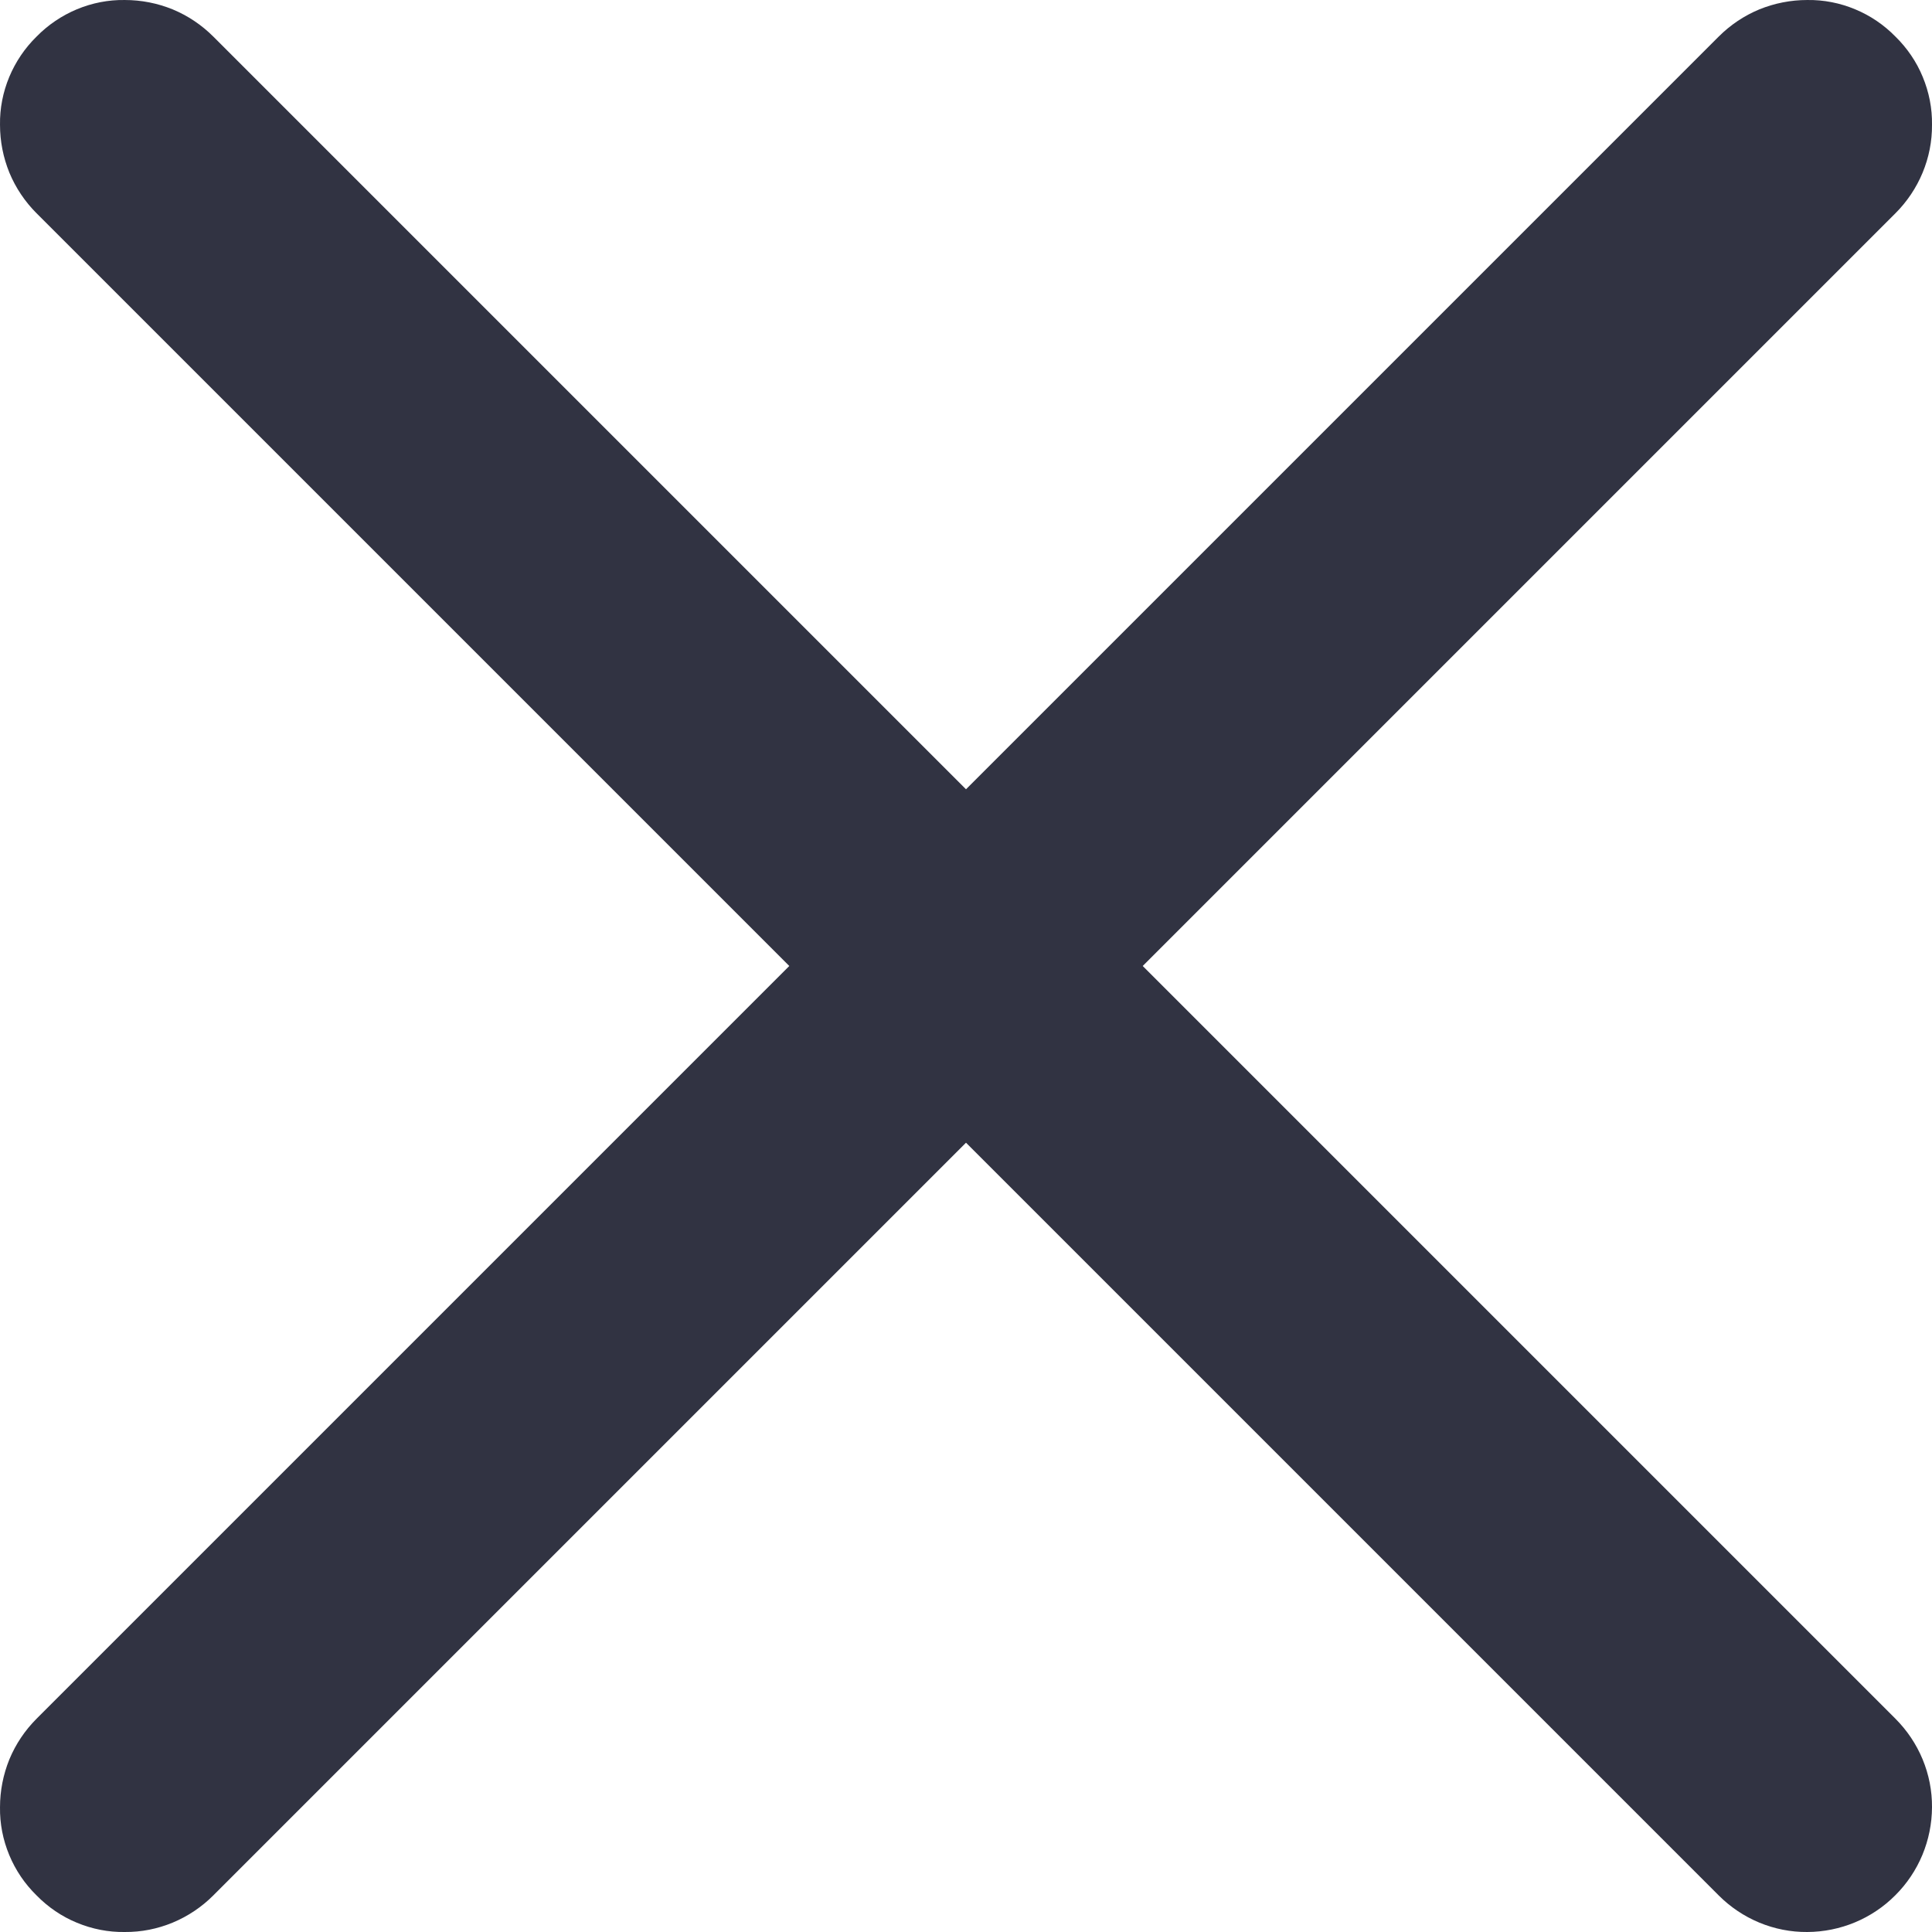 <svg width="15" height="15" viewBox="0 0 15 15" fill="none" xmlns="http://www.w3.org/2000/svg">
<g clip-path="url(#clip0_45_1020)">
<path d="M8.872 7.5L14.716 1.656C14.806 1.566 14.878 1.459 14.927 1.341C14.976 1.223 15.001 1.097 15 0.969C15.002 0.841 14.977 0.715 14.928 0.597C14.88 0.48 14.807 0.373 14.716 0.284C14.627 0.193 14.521 0.121 14.403 0.072C14.285 0.023 14.159 -0.002 14.031 7.35895e-05C13.904 -0 13.777 0.025 13.659 0.073C13.541 0.122 13.434 0.194 13.344 0.284L7.5 6.128L1.656 0.284C1.566 0.194 1.459 0.122 1.341 0.073C1.223 0.025 1.097 -0 0.969 7.35895e-05C0.841 -0.002 0.715 0.023 0.597 0.072C0.48 0.121 0.373 0.193 0.284 0.284C0.193 0.373 0.121 0.48 0.072 0.597C0.023 0.715 -0.002 0.841 7.35895e-05 0.969C-0 1.097 0.025 1.223 0.073 1.341C0.122 1.459 0.194 1.566 0.284 1.656L6.128 7.5L0.284 13.344C0.194 13.434 0.122 13.541 0.073 13.659C0.025 13.777 -0 13.904 7.35895e-05 14.031C-0.002 14.159 0.023 14.285 0.072 14.403C0.121 14.521 0.193 14.627 0.284 14.716C0.373 14.807 0.48 14.88 0.597 14.928C0.715 14.977 0.841 15.002 0.969 15C1.097 15.001 1.223 14.976 1.341 14.927C1.459 14.878 1.566 14.806 1.656 14.716L7.5 8.872L13.344 14.716C13.434 14.806 13.541 14.878 13.659 14.927C13.777 14.976 13.904 15.001 14.031 15C14.288 14.999 14.534 14.897 14.715 14.715C14.897 14.534 14.999 14.288 15 14.031C15.001 13.904 14.976 13.777 14.927 13.659C14.878 13.541 14.806 13.434 14.716 13.344L8.872 7.5Z" fill="#313342"/>
</g>
<defs>
<clipPath id="clip0_45_1020">
<rect width="15" height="15" fill="white"/>
</clipPath>
</defs>
</svg>
